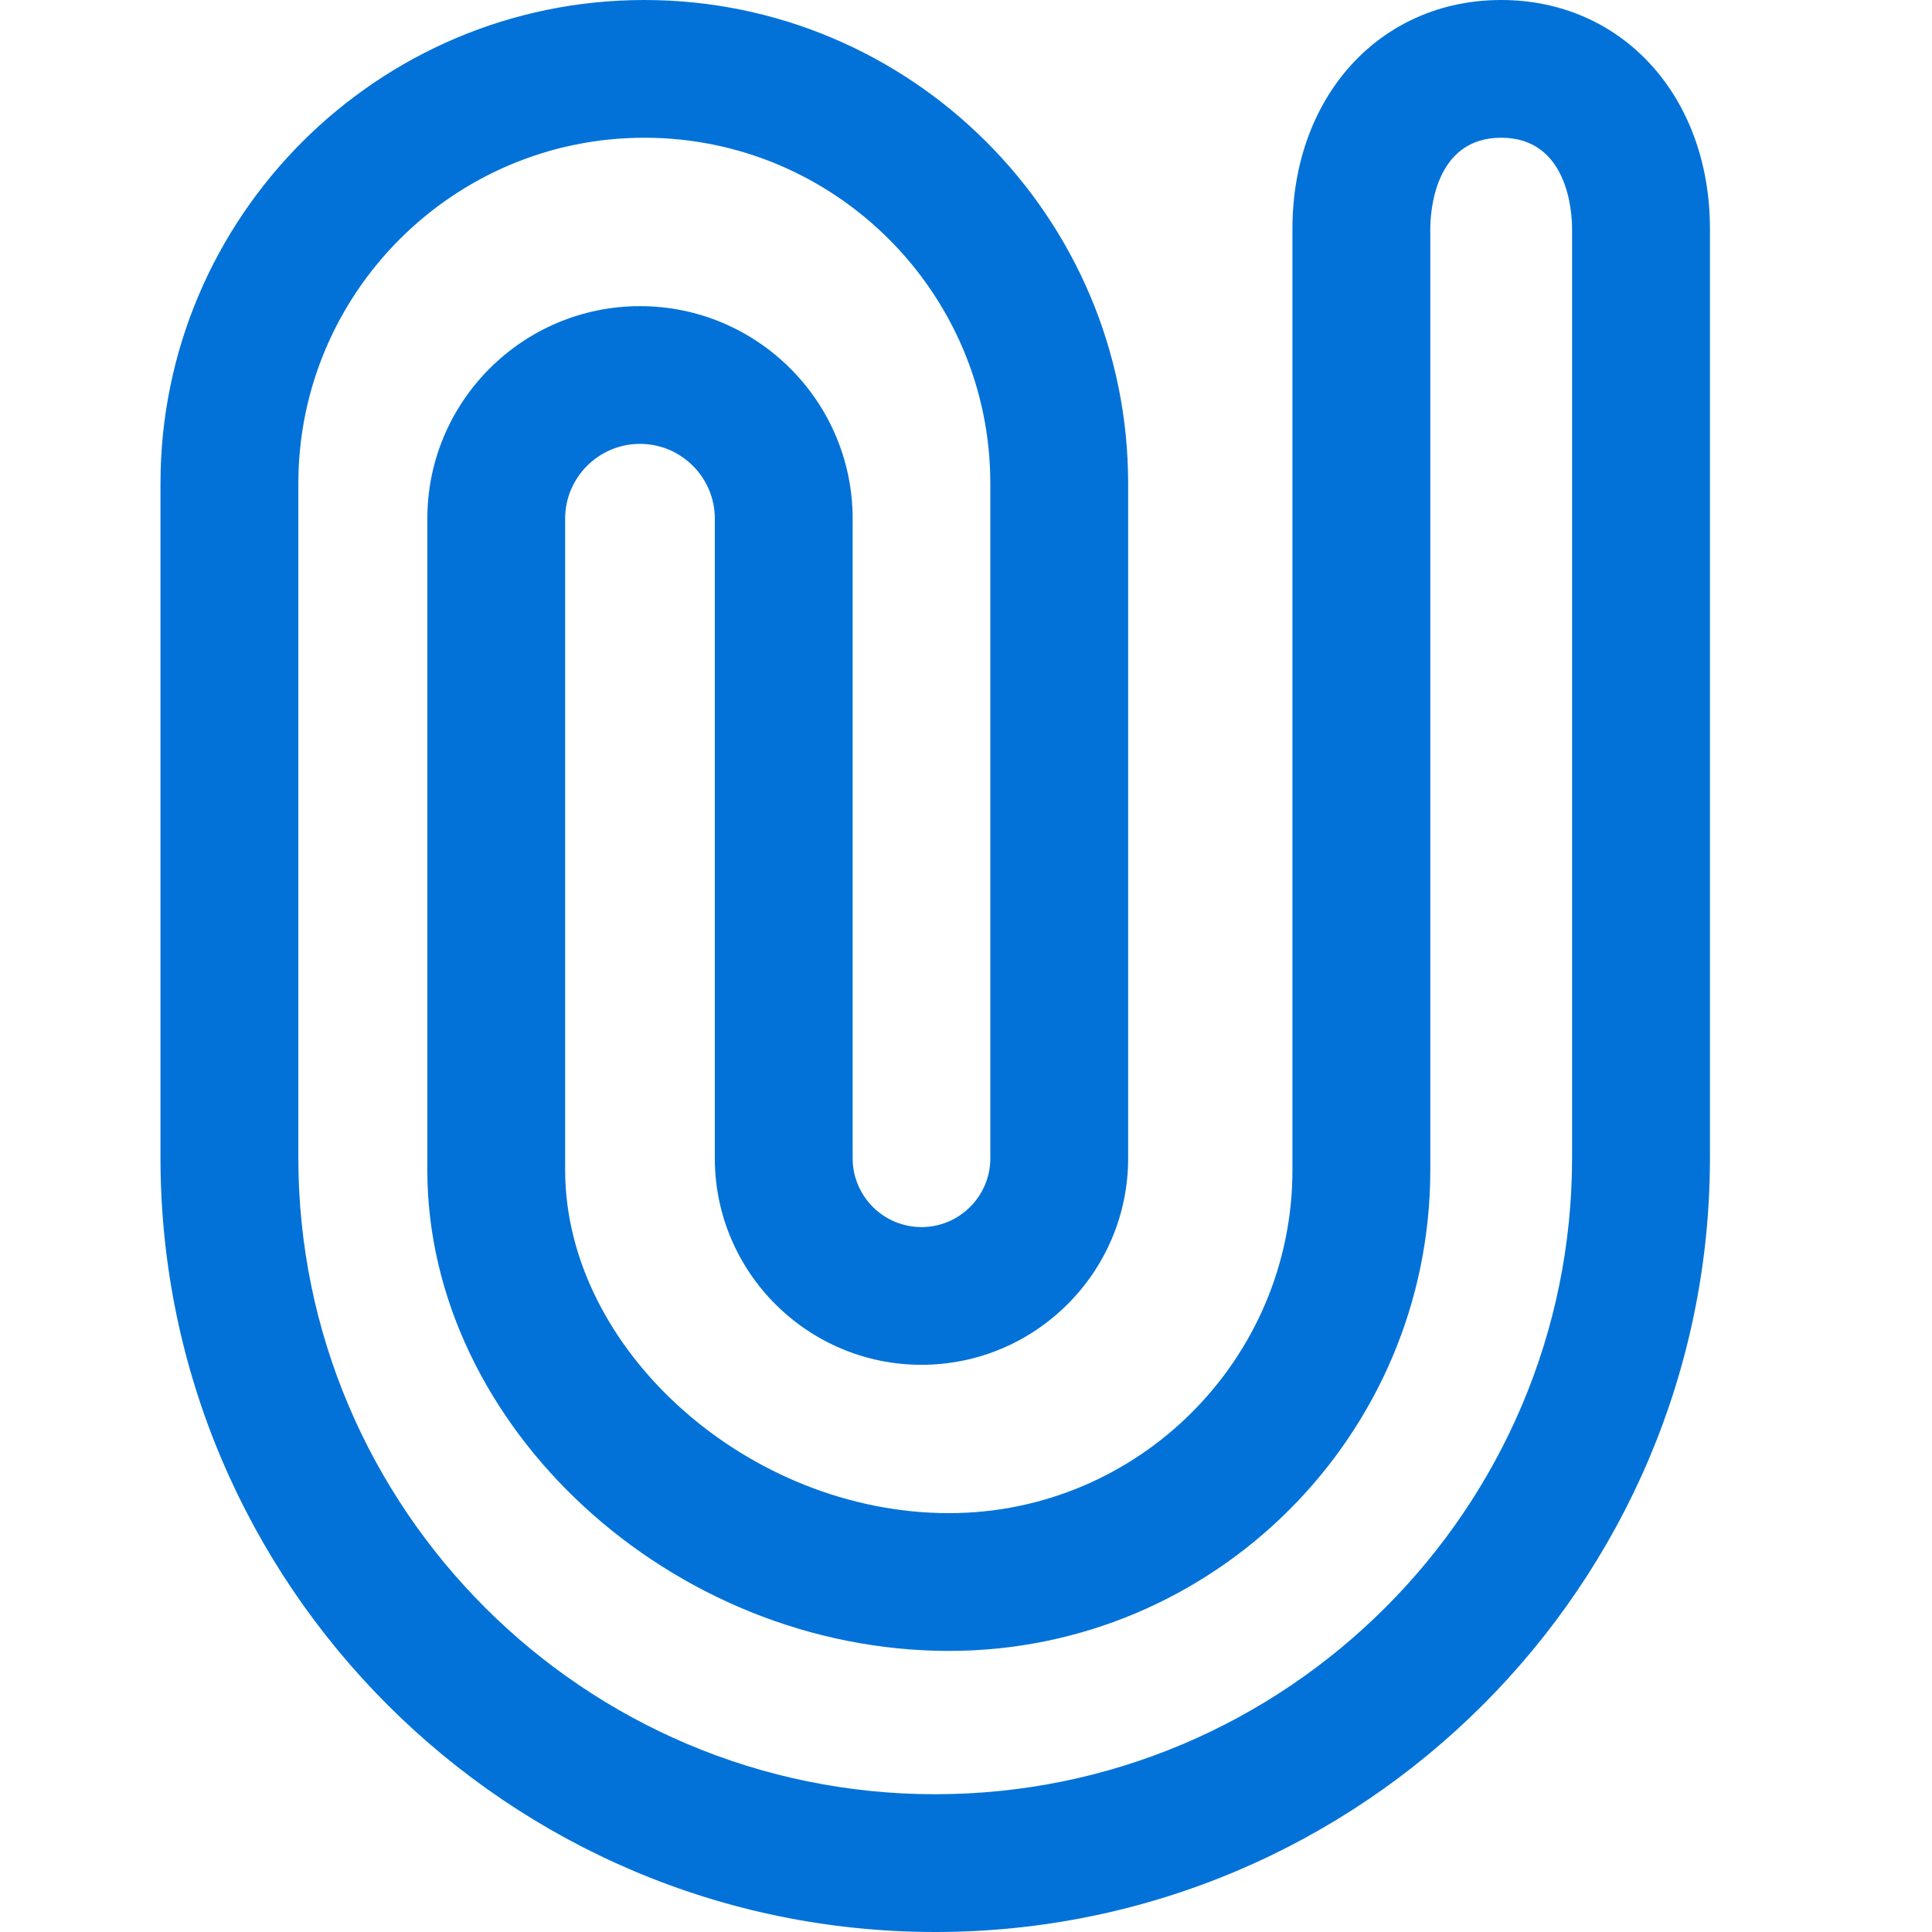 <?xml version="1.0" encoding="UTF-8"?>
<svg width="512" height="512" viewBox="0 0 512 512" xmlns="http://www.w3.org/2000/svg">
    <path id="Path" fill="#0372d8" stroke="none" d="M 247.841 512 C 134.633 512 42.528 419.955 42.528 306.82 L 42.528 128.139 C 42.528 57.479 100.056 0 170.75 0 C 241.443 0 298.972 57.479 298.972 128.139 L 298.972 306.957 C 298.972 337.137 274.406 361.687 244.204 361.687 C 214.004 361.687 189.437 337.137 189.437 306.957 L 189.437 137.452 C 189.437 126.525 180.537 117.631 169.603 117.631 C 158.67 117.631 149.77 126.525 149.77 137.452 L 149.77 310.061 C 149.77 357.66 198.263 400.996 251.514 400.996 C 301.696 400.996 342.51 360.196 342.51 310.061 L 342.51 60.645 C 342.51 25.499 365.77 0 397.831 0 C 429.892 0 453.154 25.512 453.154 60.645 L 453.154 306.82 C 453.154 419.955 361.05 512 247.841 512 Z M 170.762 36.5 C 120.198 36.5 79.064 77.607 79.064 128.139 L 79.064 306.82 C 79.064 399.827 154.787 475.488 247.841 475.488 C 340.896 475.488 416.617 399.827 416.617 306.82 L 416.617 60.645 C 416.617 56.617 415.705 36.5 397.831 36.5 C 379.946 36.5 379.045 56.617 379.045 60.645 L 379.045 310.061 C 379.045 380.339 321.837 437.508 251.514 437.508 C 177.85 437.508 113.246 377.961 113.246 310.061 L 113.246 137.452 C 113.246 106.396 138.528 81.131 169.603 81.131 C 200.679 81.131 225.961 106.396 225.961 137.452 L 225.961 306.957 C 225.961 317.009 234.146 325.188 244.204 325.188 C 254.263 325.188 262.447 317.009 262.447 306.957 L 262.447 128.139 C 262.447 77.607 221.314 36.5 170.762 36.5 Z"/>
</svg>
